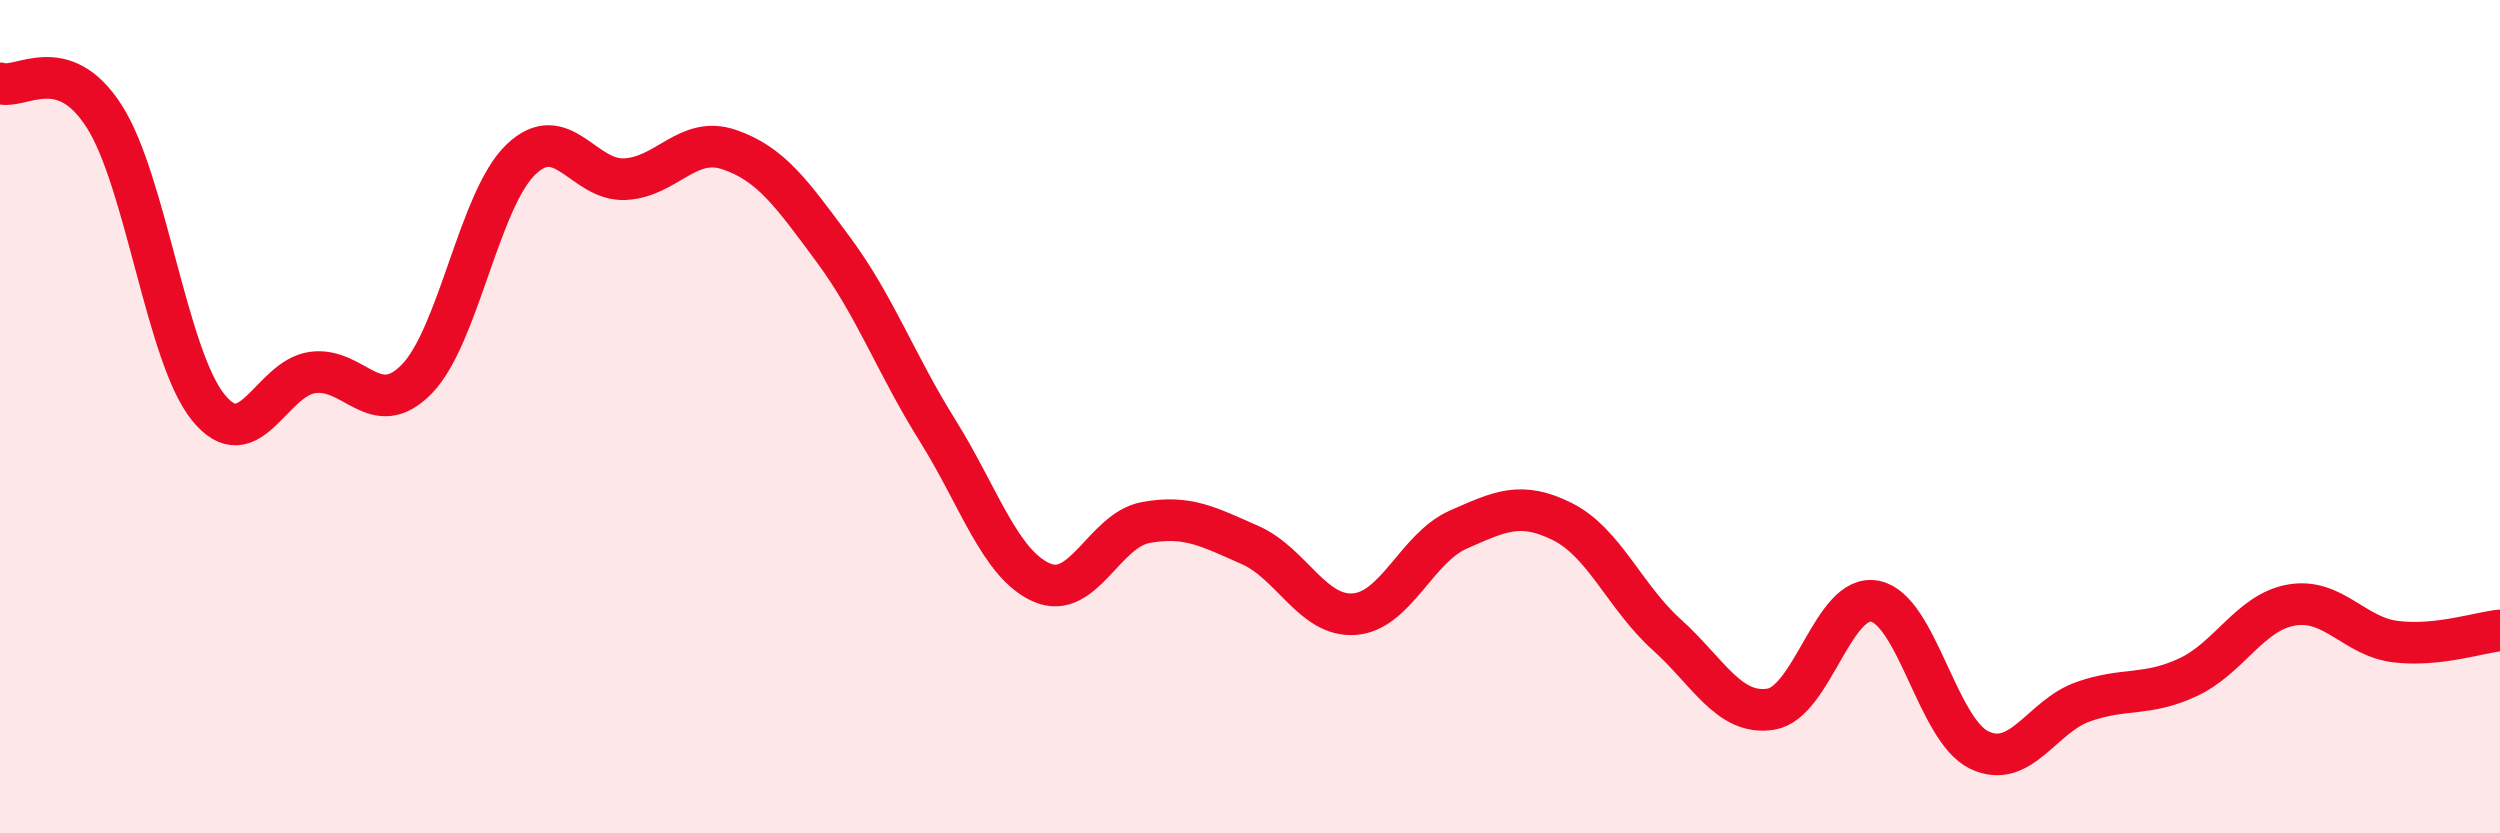 
    <svg width="60" height="20" viewBox="0 0 60 20" xmlns="http://www.w3.org/2000/svg">
      <path
        d="M 0,2 C 0.5,2.16 1.5,1.23 2.5,2.79 C 3.5,4.35 4,8.55 5,9.78 C 6,11.01 6.5,9.08 7.5,8.94 C 8.5,8.8 9,10.12 10,9.1 C 11,8.08 11.5,4.79 12.5,3.83 C 13.5,2.87 14,4.35 15,4.3 C 16,4.25 16.5,3.25 17.5,3.59 C 18.5,3.93 19,4.64 20,5.99 C 21,7.34 21.5,8.73 22.5,10.33 C 23.5,11.93 24,13.54 25,13.98 C 26,14.42 26.5,12.72 27.5,12.54 C 28.5,12.36 29,12.64 30,13.08 C 31,13.52 31.5,14.81 32.5,14.74 C 33.5,14.67 34,13.15 35,12.71 C 36,12.27 36.5,12.02 37.5,12.52 C 38.5,13.02 39,14.33 40,15.23 C 41,16.13 41.5,17.18 42.5,17.02 C 43.5,16.86 44,14.23 45,14.43 C 46,14.63 46.5,17.52 47.5,18 C 48.5,18.48 49,17.19 50,16.84 C 51,16.49 51.5,16.72 52.5,16.26 C 53.5,15.8 54,14.69 55,14.52 C 56,14.35 56.5,15.28 57.5,15.4 C 58.5,15.52 59.5,15.18 60,15.13L60 20L0 20Z"
        fill="#EB0A25"
        opacity="0.1"
        stroke-linecap="round"
        stroke-linejoin="round"
      />
      <path
        d="M 0,2 C 0.5,2.16 1.5,1.23 2.5,2.79 C 3.5,4.35 4,8.55 5,9.78 C 6,11.01 6.5,9.08 7.5,8.94 C 8.5,8.8 9,10.12 10,9.1 C 11,8.08 11.5,4.79 12.5,3.83 C 13.5,2.87 14,4.35 15,4.3 C 16,4.25 16.5,3.25 17.5,3.59 C 18.5,3.93 19,4.64 20,5.99 C 21,7.34 21.5,8.73 22.5,10.33 C 23.5,11.93 24,13.54 25,13.98 C 26,14.42 26.5,12.72 27.5,12.54 C 28.5,12.36 29,12.64 30,13.08 C 31,13.52 31.5,14.81 32.5,14.74 C 33.5,14.67 34,13.15 35,12.71 C 36,12.27 36.5,12.02 37.5,12.52 C 38.5,13.02 39,14.33 40,15.23 C 41,16.13 41.5,17.18 42.5,17.02 C 43.5,16.86 44,14.23 45,14.43 C 46,14.63 46.5,17.52 47.5,18 C 48.5,18.48 49,17.19 50,16.84 C 51,16.49 51.5,16.72 52.5,16.26 C 53.5,15.8 54,14.69 55,14.52 C 56,14.35 56.5,15.28 57.5,15.4 C 58.5,15.52 59.5,15.18 60,15.13"
        stroke="#EB0A25"
        stroke-width="1"
        fill="none"
        stroke-linecap="round"
        stroke-linejoin="round"
      />
    </svg>
  